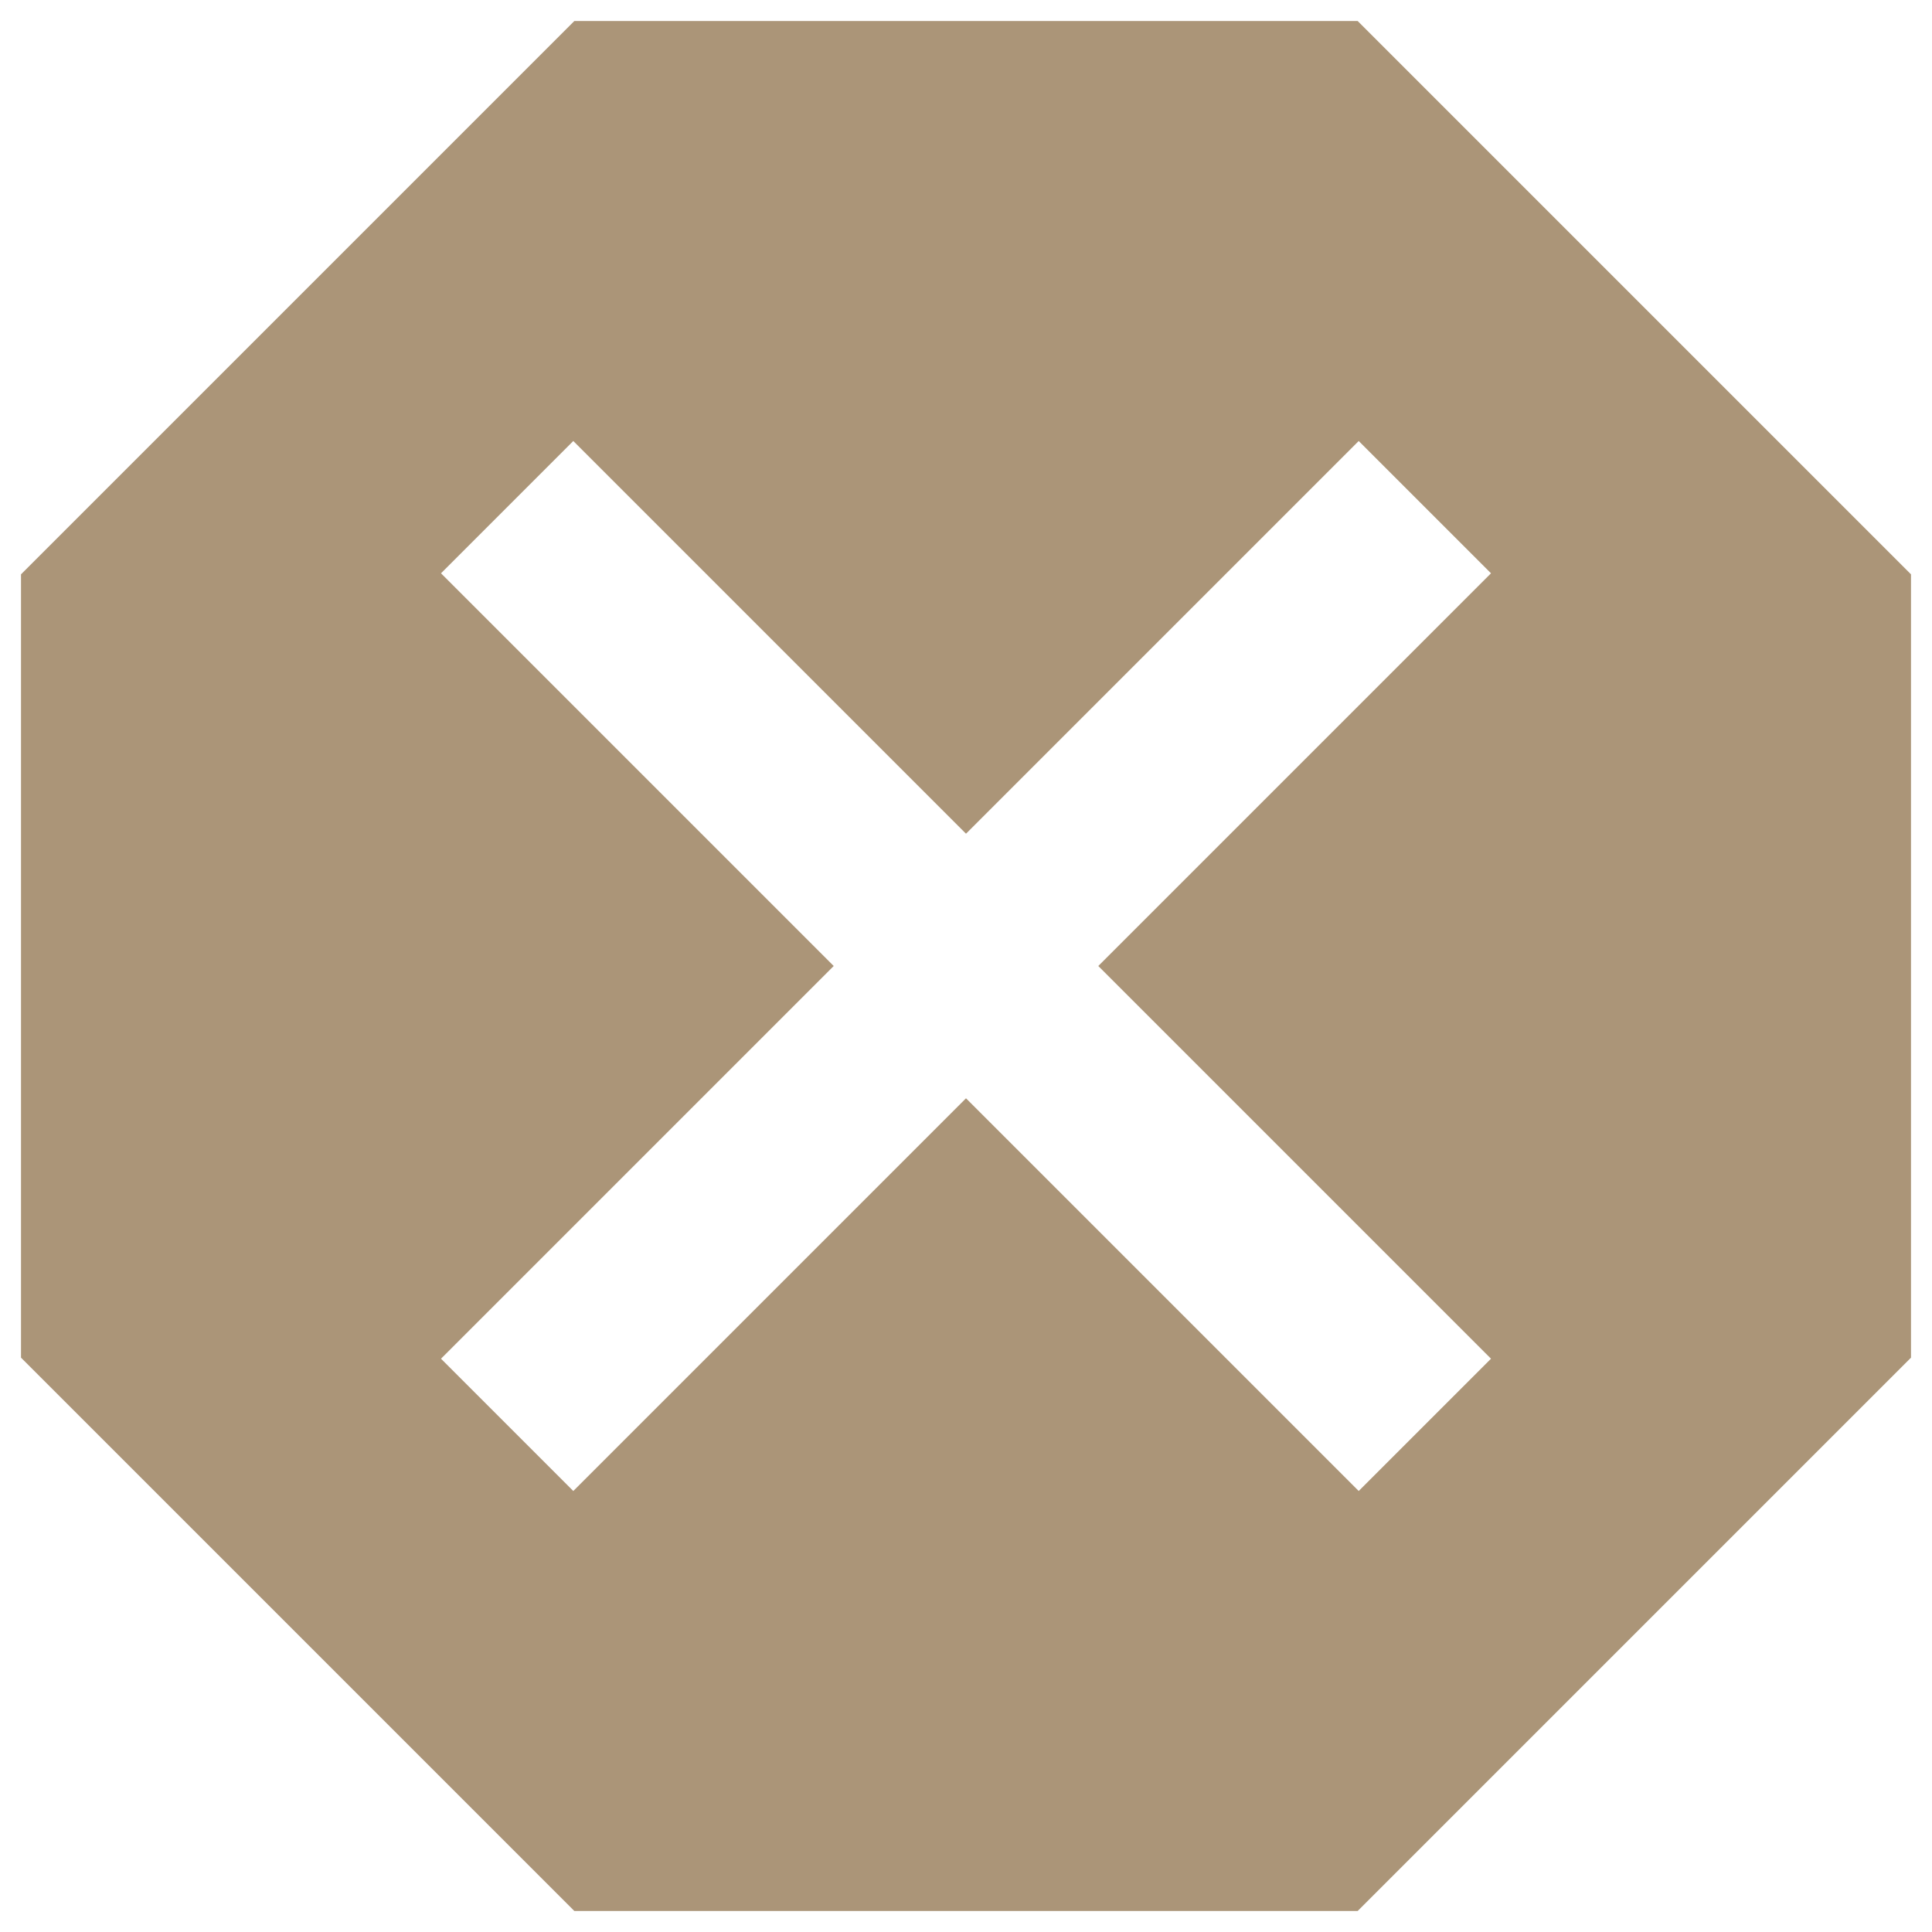 <?xml version="1.0" encoding="UTF-8"?> <svg xmlns="http://www.w3.org/2000/svg" width="46" height="46" viewBox="0 0 46 46" fill="none"><path d="M32.325 0.5H13.675L0.5 13.675V32.325L13.675 45.5H32.325L45.5 32.325V13.675L32.325 0.5ZM35.5 32.35L32.35 35.5L23 26.15L13.65 35.5L10.5 32.35L19.85 23L10.5 13.65L13.65 10.5L23 19.85L32.35 10.5L35.5 13.65L26.15 23L35.5 32.35Z" fill="#AB9578"></path></svg> 